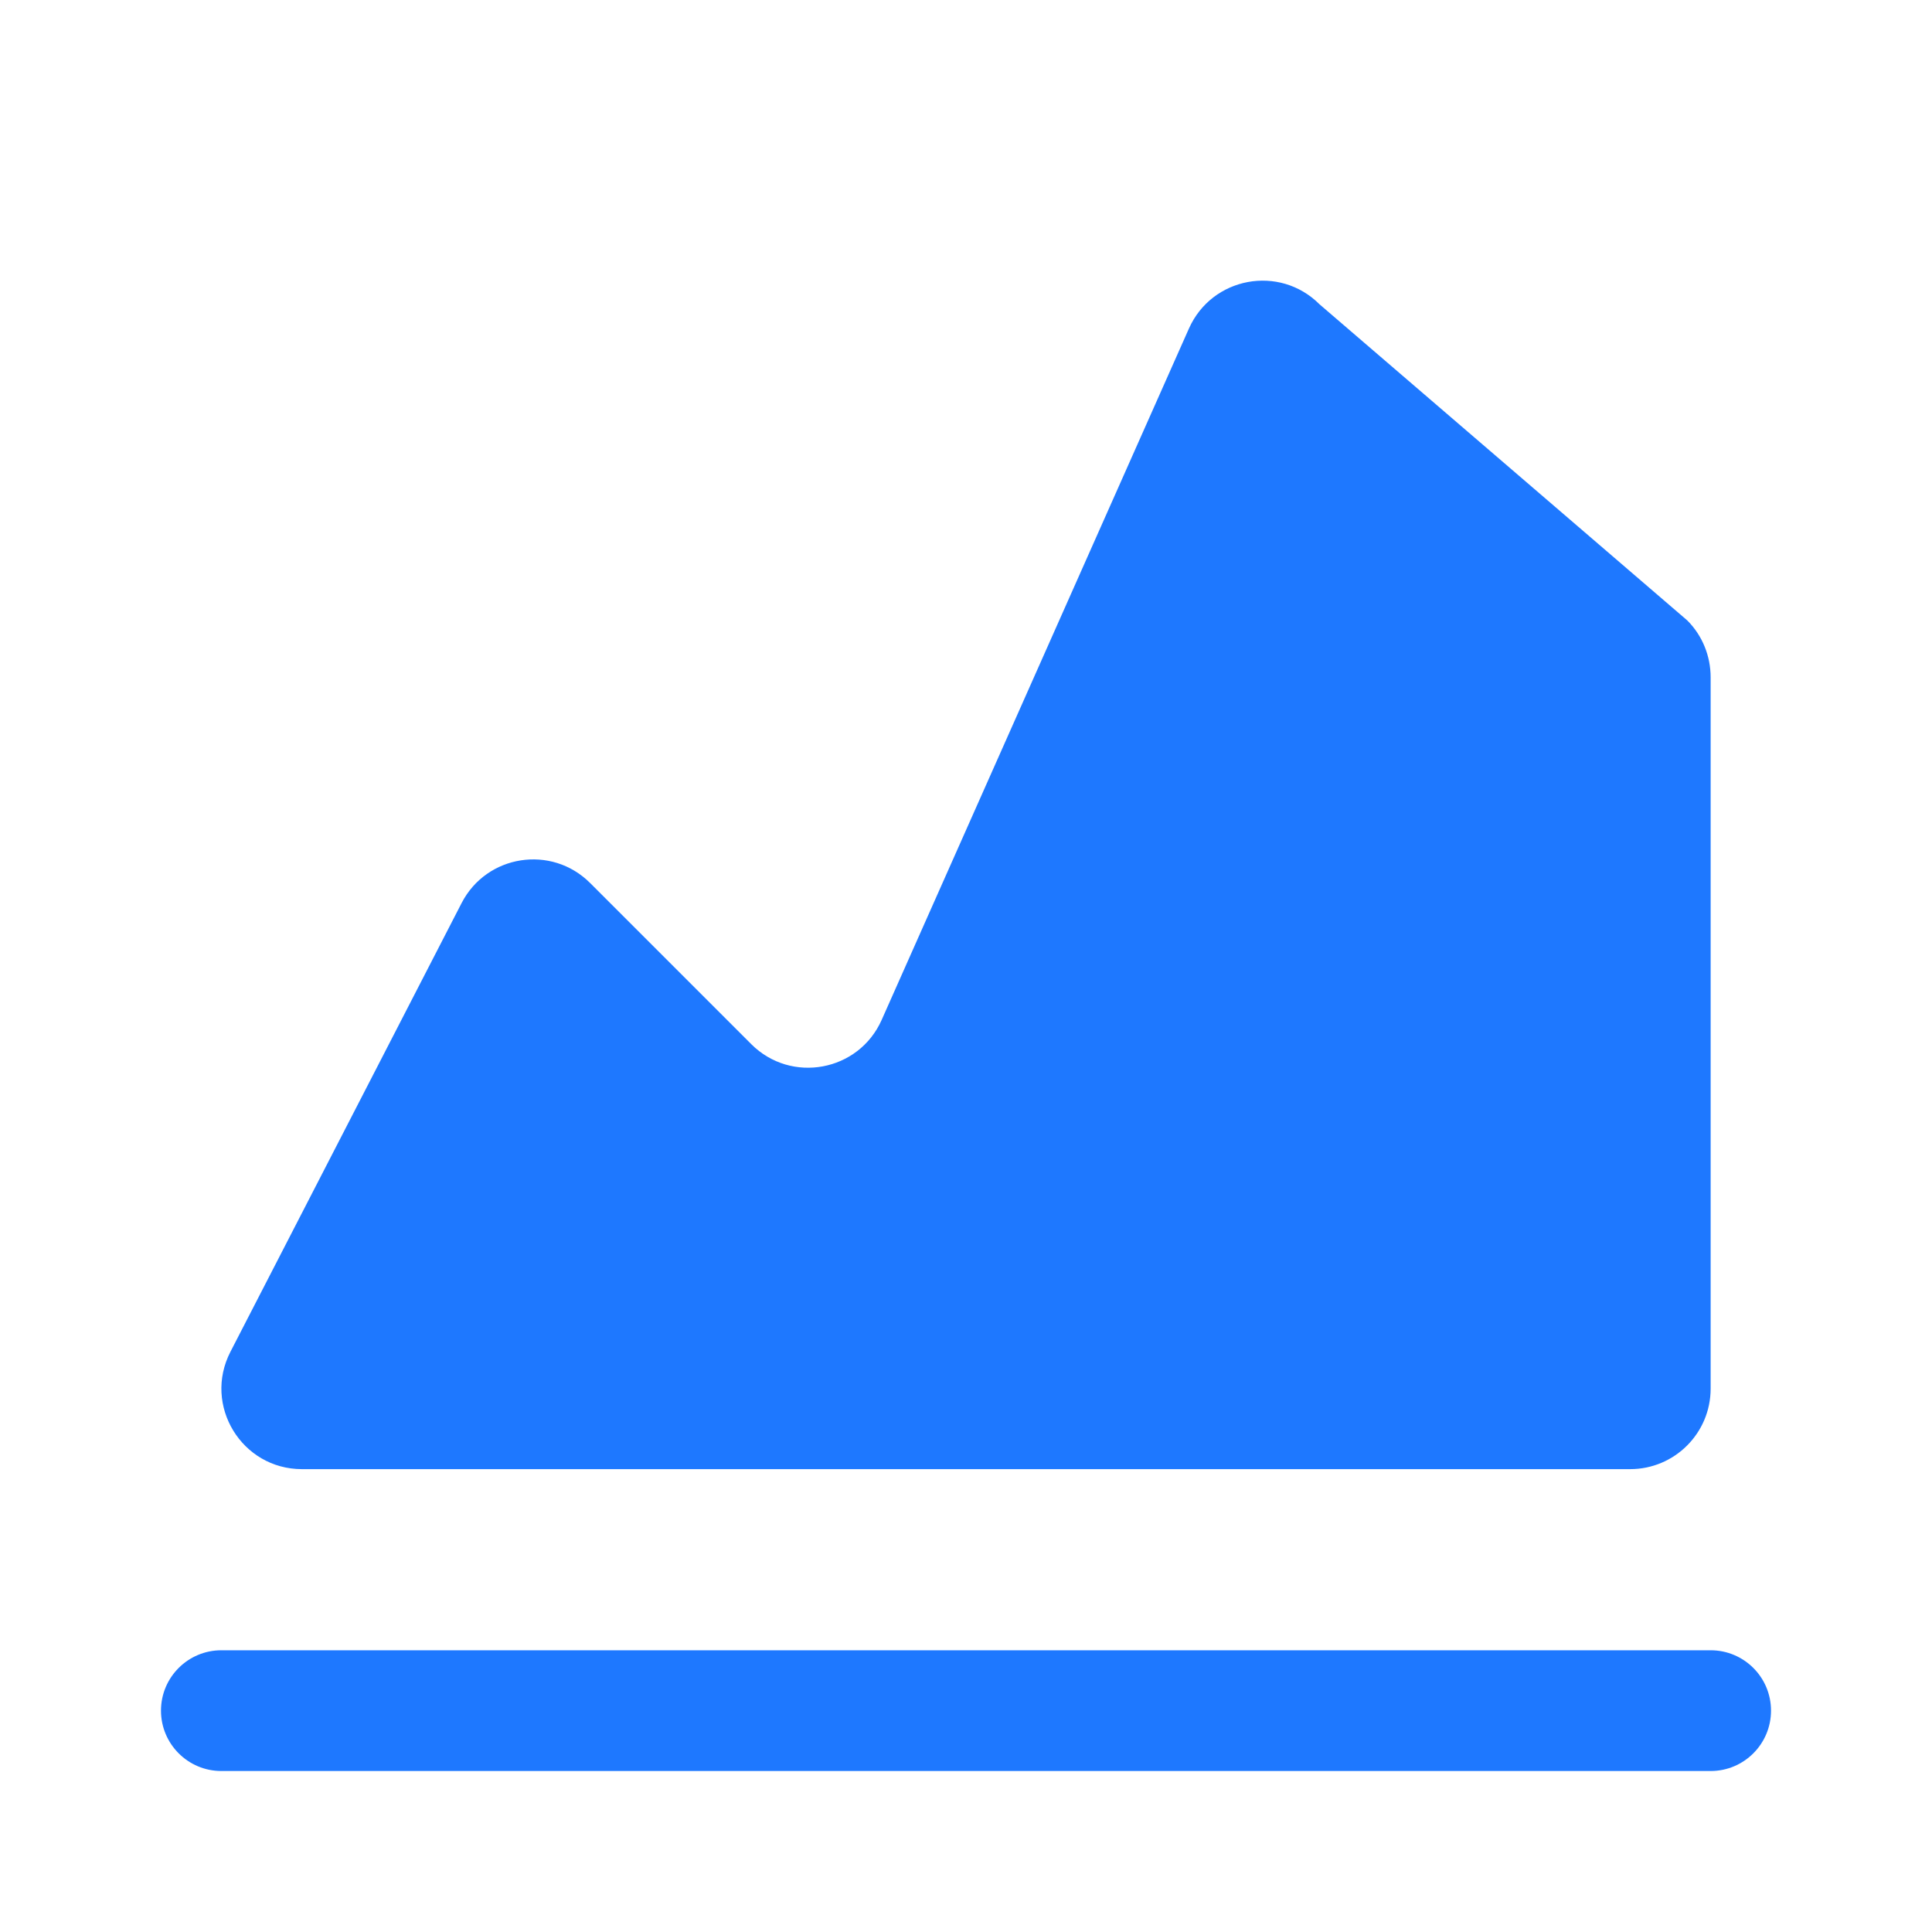 <svg width="40" height="40" viewBox="0 0 40 40" fill="none" xmlns="http://www.w3.org/2000/svg">
<path fill-rule="evenodd" clip-rule="evenodd" d="M3.333 35.417C3.333 34.726 3.893 34.167 4.583 34.167H35.417C36.107 34.167 36.667 34.726 36.667 35.417C36.667 36.107 36.107 36.667 35.417 36.667H4.583C3.893 36.667 3.333 36.107 3.333 35.417Z" fill="#1E78FF"/>
<path d="M33.75 30.417H6.252C5.004 30.417 4.199 29.096 4.771 27.987L9.557 18.697C10.074 17.693 11.418 17.483 12.217 18.281L15.553 21.617C16.38 22.445 17.779 22.185 18.254 21.116L24.616 6.801C25.092 5.732 26.491 5.472 27.318 6.299L34.933 12.845C35.246 13.158 35.417 13.582 35.417 14.024V28.75C35.417 29.671 34.67 30.417 33.75 30.417Z" fill="#1E78FF"/>
</svg>
